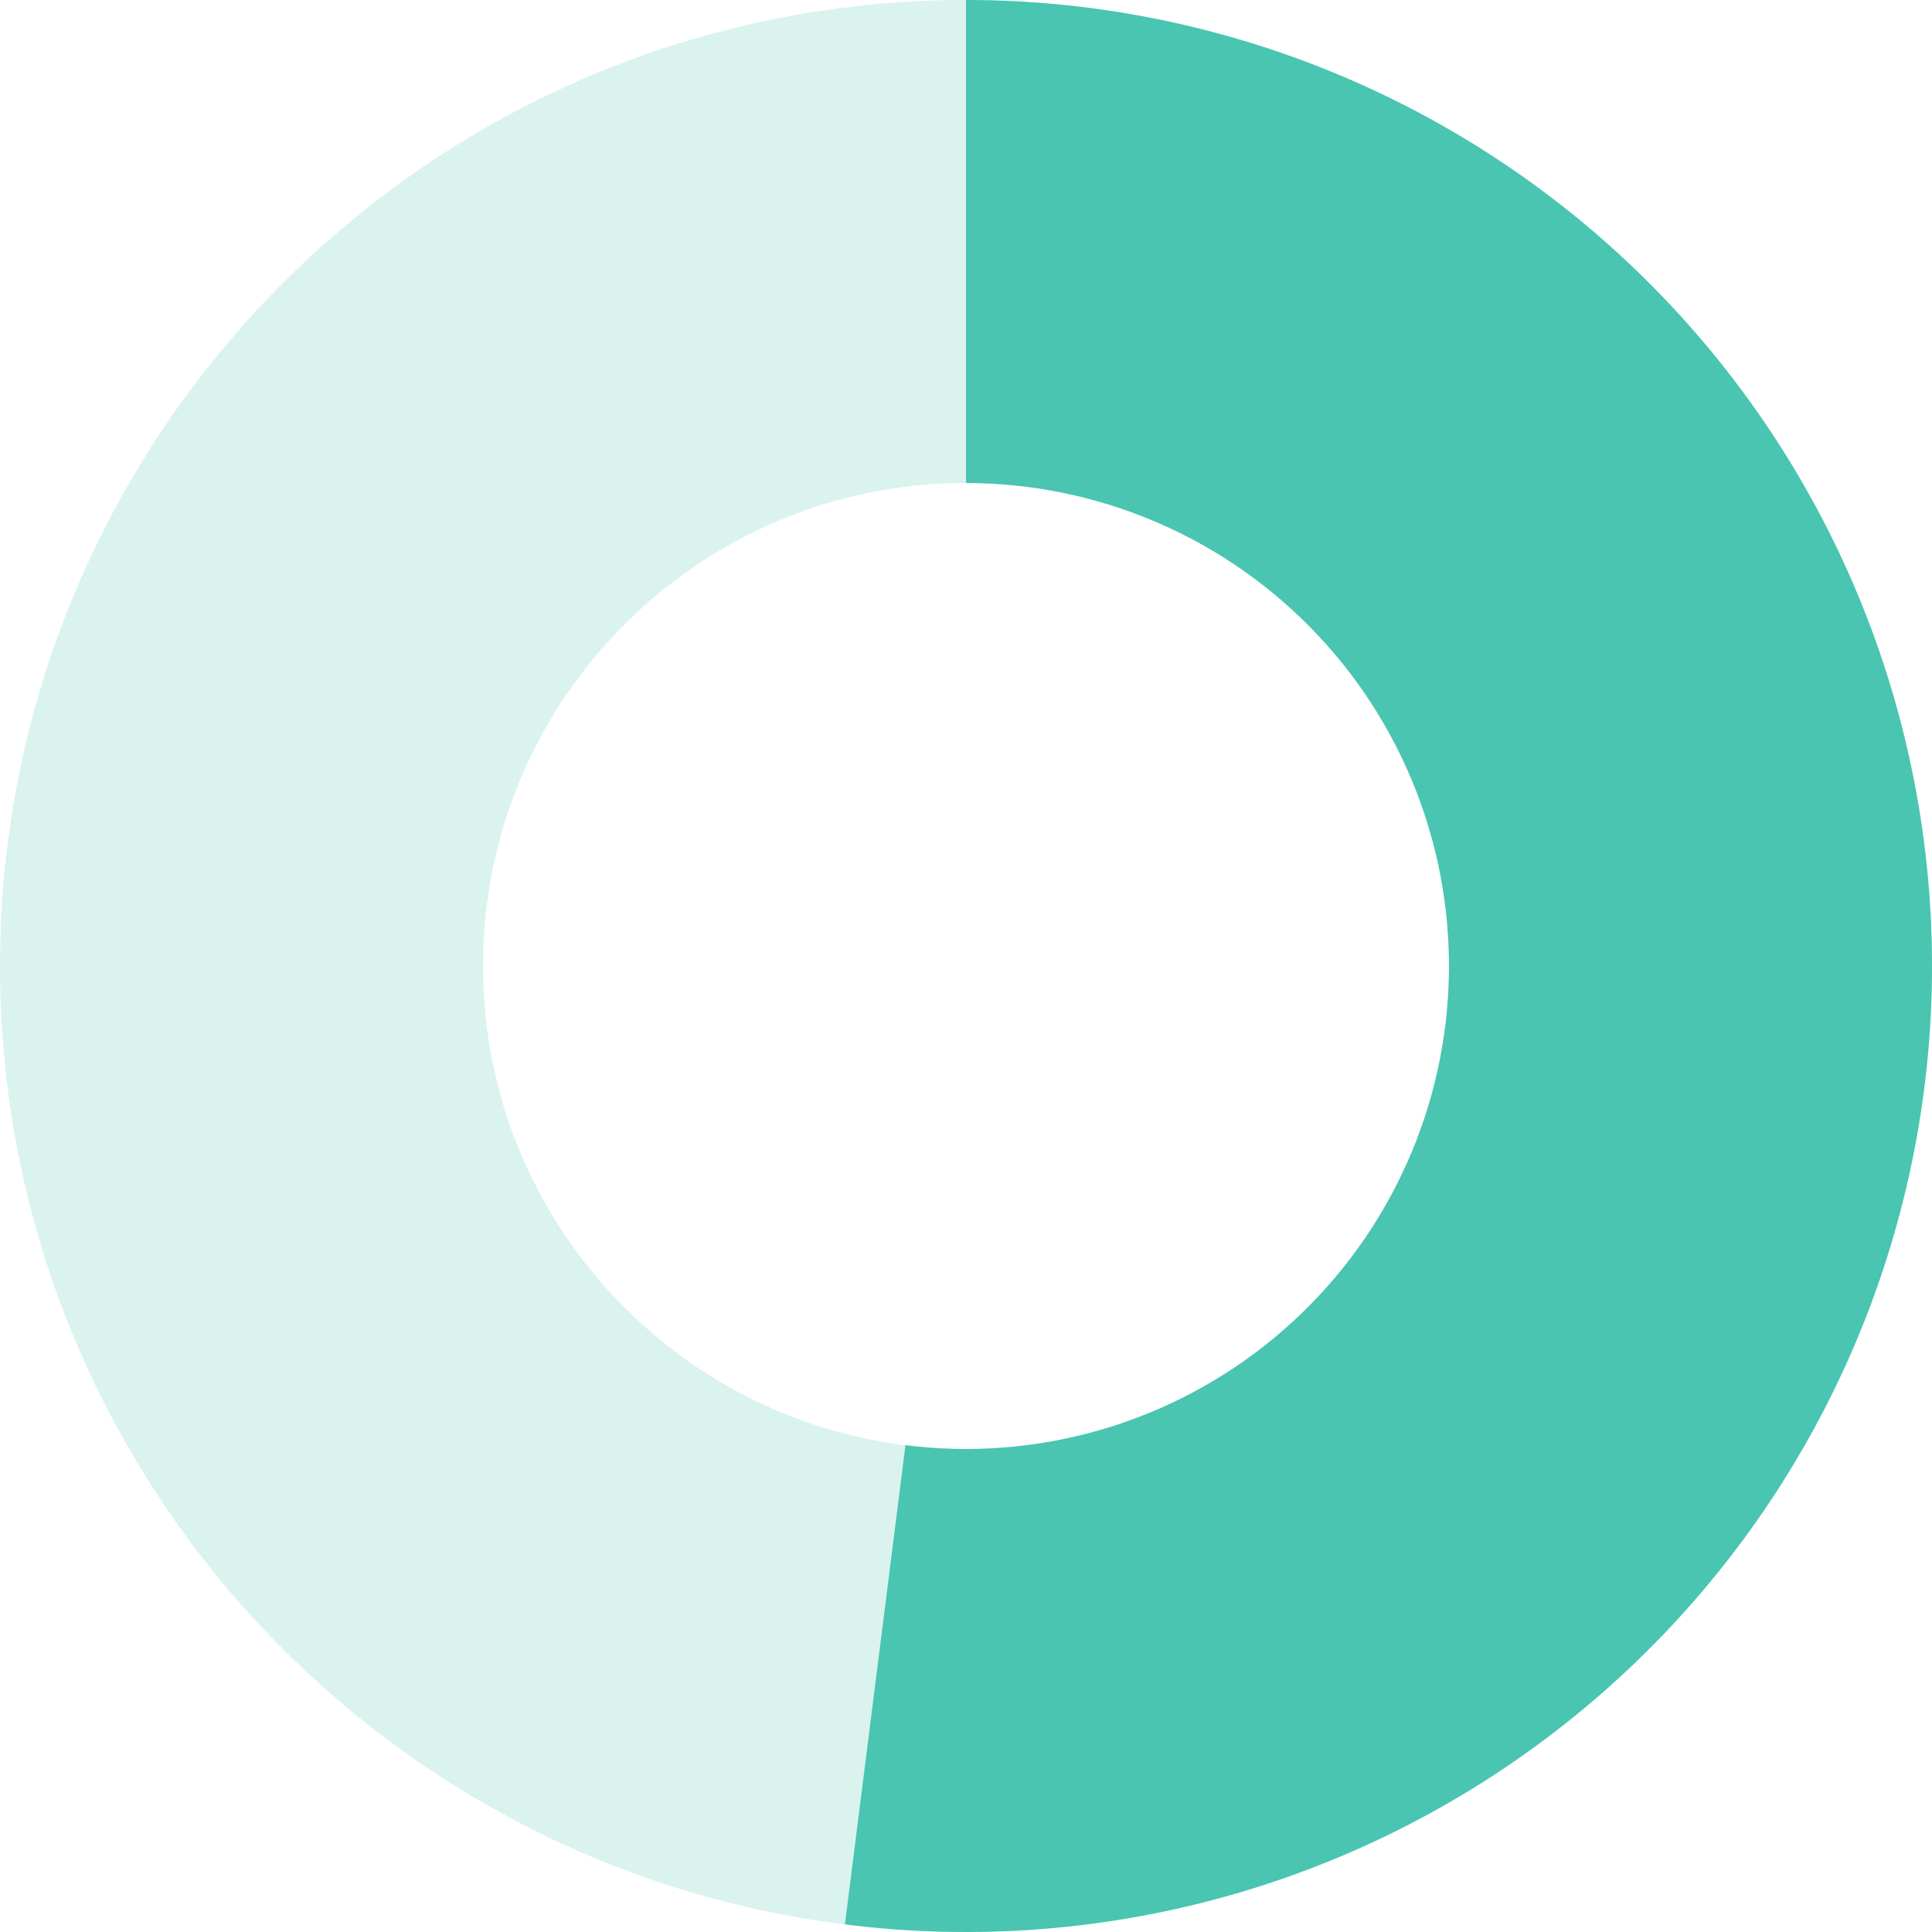 <svg width="60" height="60" viewBox="0 0 60 60" fill="none" xmlns="http://www.w3.org/2000/svg">
<path opacity="0.2" d="M30 -1.31134e-06C46.569 -2.03558e-06 60 13.431 60 30C60 46.569 46.569 60 30 60C13.431 60 -5.87108e-07 46.569 -1.31134e-06 30C-2.03558e-06 13.431 13.431 -5.87108e-07 30 -1.31134e-06ZM30 45C38.284 45 45 38.284 45 30C45 21.716 38.284 15 30 15C21.716 15 15 21.716 15 30C15 38.284 21.716 45 30 45Z" fill="#49C5B1"/>
<path d="M30 -1.31134e-06C34.098 -1.49048e-06 38.153 0.84 41.914 2.467C45.676 4.095 49.064 6.476 51.869 9.464C54.675 12.451 56.838 15.982 58.226 19.838C59.615 23.694 60.198 27.794 59.941 31.884C59.684 35.974 58.591 39.968 56.73 43.62C54.87 47.271 52.281 50.503 49.123 53.115C45.965 55.728 42.305 57.665 38.37 58.809C34.434 59.952 30.306 60.277 26.24 59.763L28.12 44.882C30.153 45.139 32.217 44.976 34.185 44.404C36.153 43.833 37.983 42.864 39.561 41.558C41.14 40.252 42.435 38.636 43.365 36.81C44.295 34.984 44.842 32.987 44.97 30.942C45.099 28.897 44.807 26.847 44.113 24.919C43.419 22.991 42.337 21.226 40.934 19.732C39.532 18.238 37.838 17.047 35.957 16.234C34.077 15.42 32.049 15 30 15L30 -1.31134e-06Z" fill="#49C5B1"/>
</svg>
